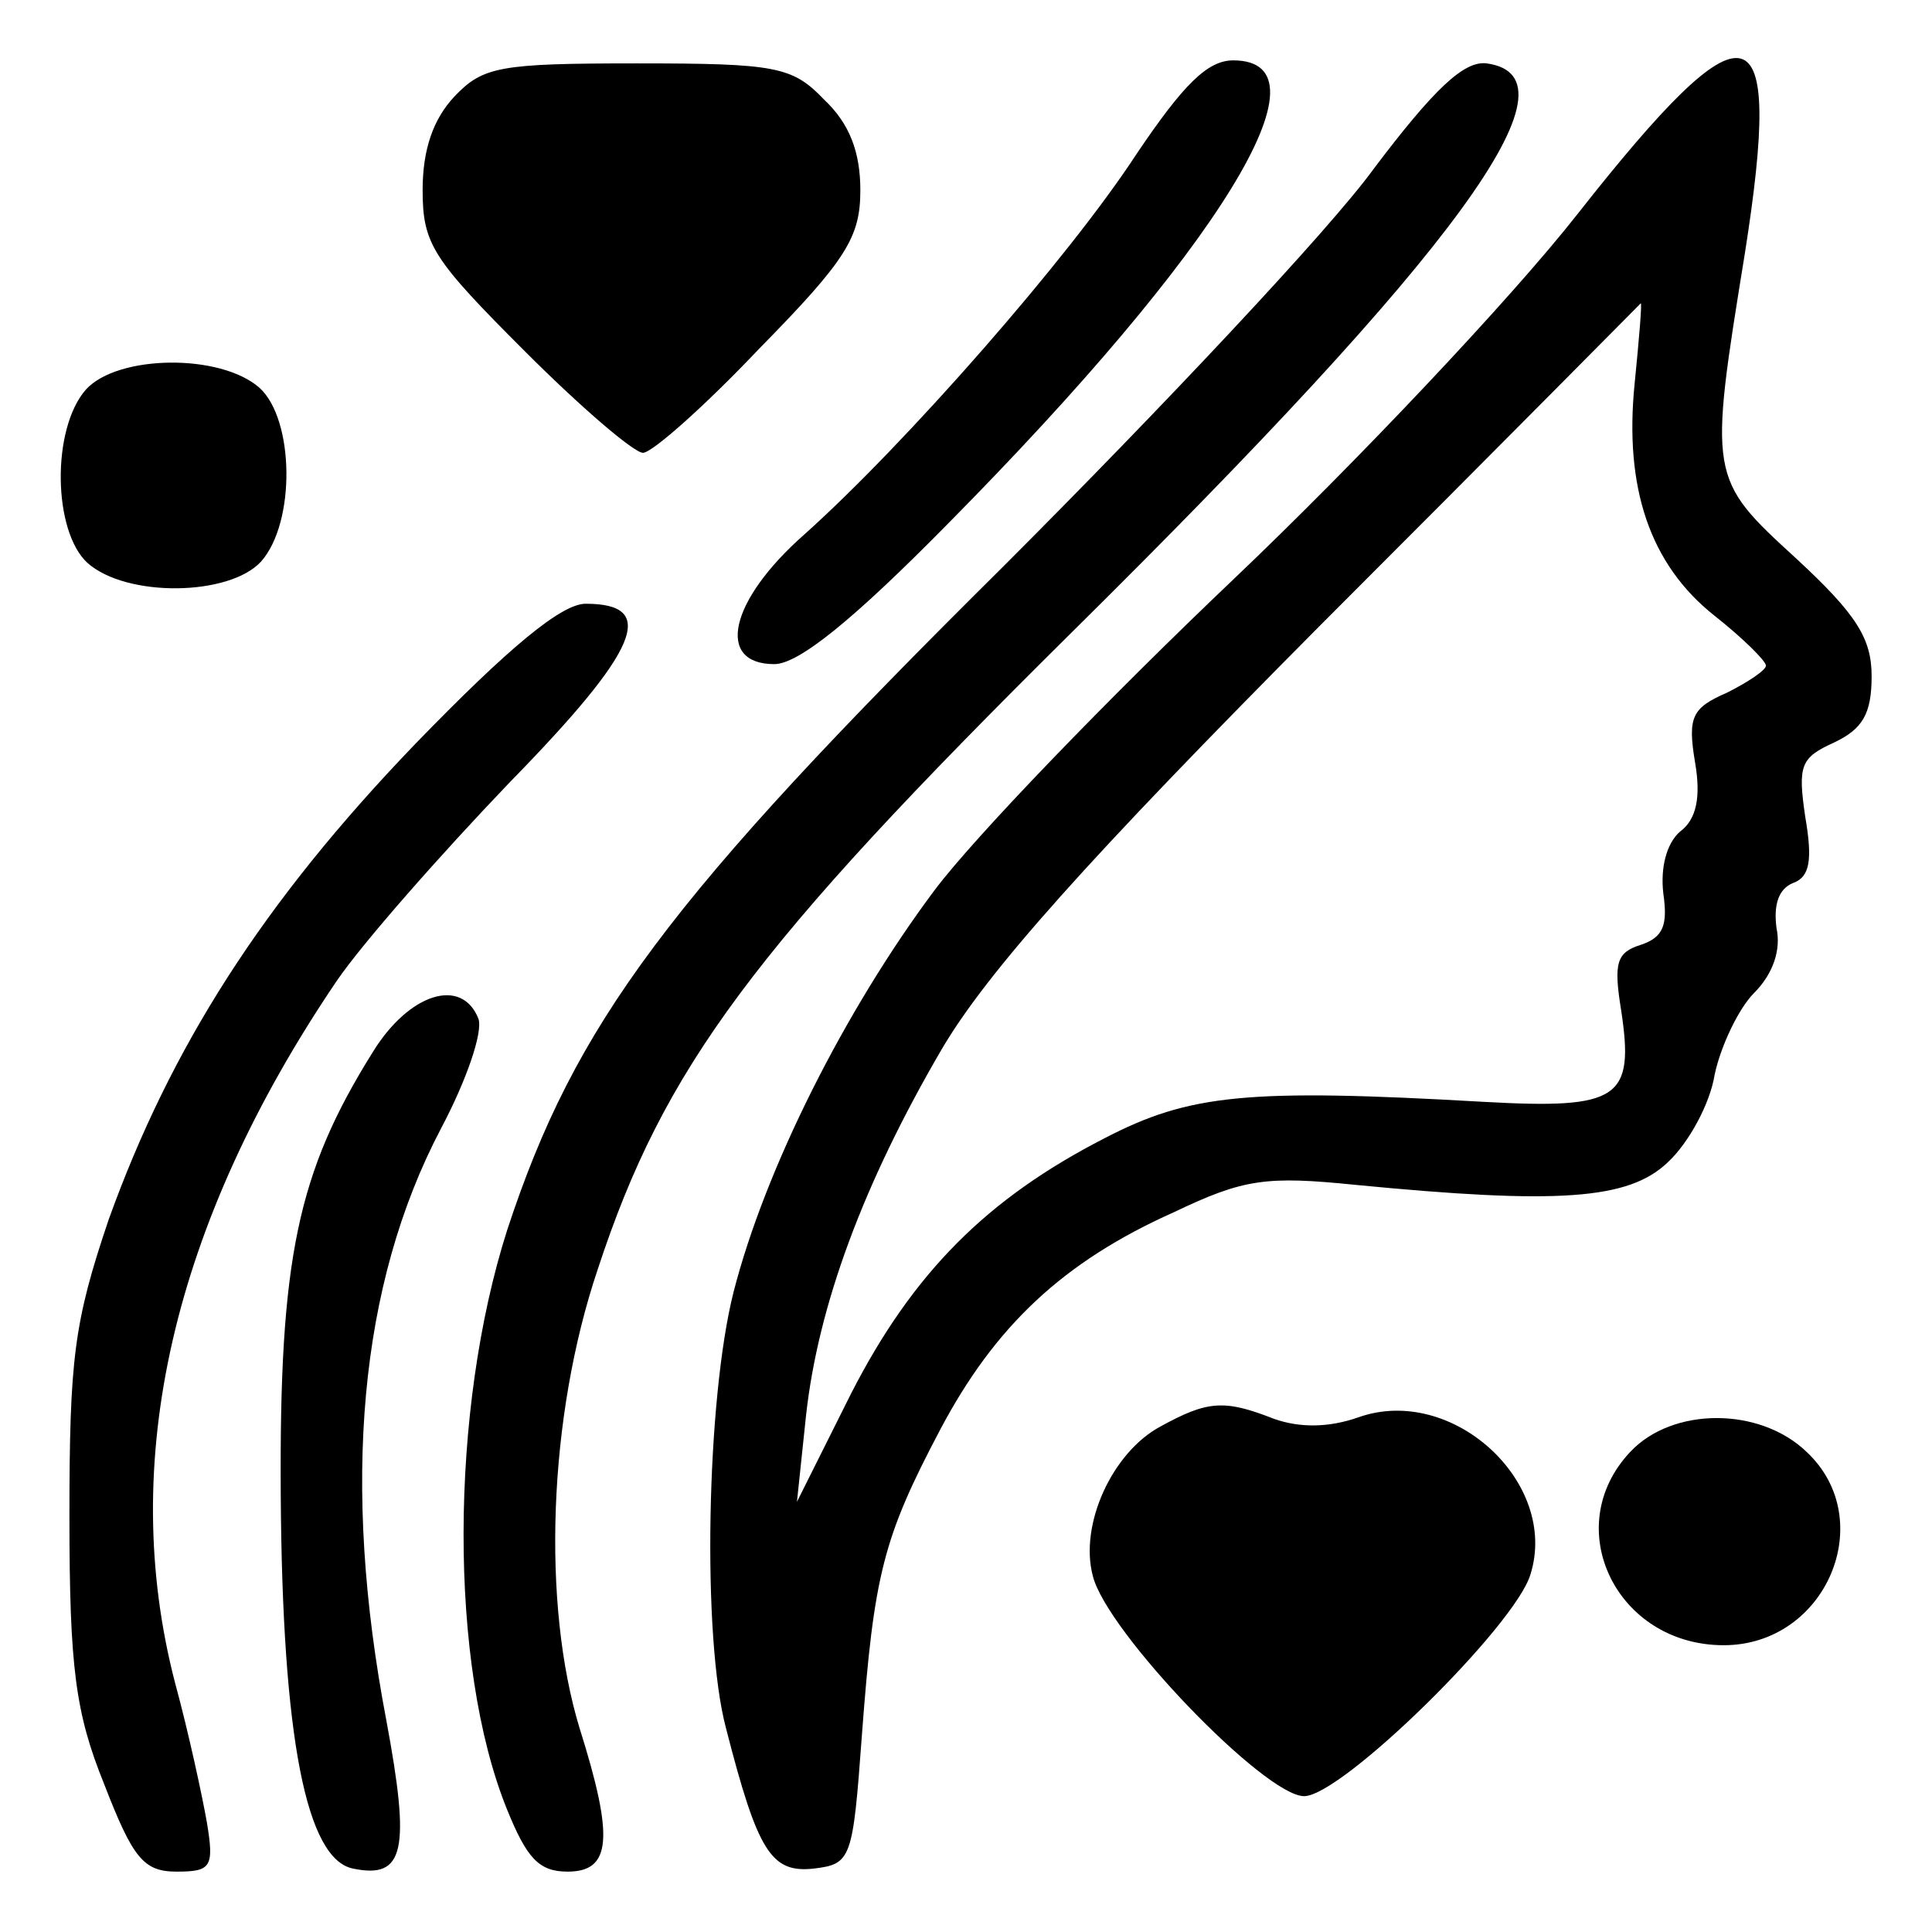 <?xml version="1.0" standalone="no"?>
<!DOCTYPE svg PUBLIC "-//W3C//DTD SVG 20010904//EN"
 "http://www.w3.org/TR/2001/REC-SVG-20010904/DTD/svg10.dtd">
<svg version="1.0" xmlns="http://www.w3.org/2000/svg"
 width="128pt" height="128pt" viewBox="0 0 128 128"
 preserveAspectRatio="xMidYMid meet">
<g transform="translate(0,128) scale(0.1,-0.1)"
fill="#000000" stroke="none">
<path d="M301 1216 c-14 -15 -21 -35 -21 -62 0 -36 7 -46 68 -107 37 -37 72
-67 78 -67 6 0 41 31 77 69 58 59 67 74 67 105 0 25 -7 44 -24 60 -21 22 -32
24 -124 24 -91 0 -102 -2 -121 -22z"/>
<path d="M753 1178 c-45 -69 -153 -192 -220 -252 -50 -44 -59 -86 -20 -86 16
0 52 29 115 93 180 182 257 307 189 307 -17 0 -33 -16 -64 -62z"/>
<path d="M910 1168 c-29 -40 -140 -158 -245 -263 -223 -221 -284 -303 -329
-440 -38 -119 -39 -288 0 -384 13 -32 21 -41 40 -41 29 0 31 22 8 95 -25 82
-21 206 12 304 44 134 103 213 313 421 257 254 341 369 276 378 -15 2 -35 -17
-75 -70z"/>
<path d="M1045 1138 c-44 -56 -147 -165 -228 -242 -82 -78 -171 -170 -198
-206 -59 -79 -112 -184 -133 -266 -18 -71 -21 -229 -5 -289 21 -82 30 -96 58
-93 25 3 26 6 32 88 8 107 14 131 52 203 36 68 81 111 155 144 46 22 61 24
120 18 134 -13 181 -10 207 15 14 13 28 39 31 58 4 19 16 44 26 54 13 13 18
29 15 43 -2 15 1 26 11 30 11 4 13 15 8 44 -5 34 -3 39 19 49 19 9 25 19 25
44 0 25 -10 41 -50 78 -58 53 -58 54 -34 202 26 165 3 171 -111 26z m38 -112
c-7 -69 10 -120 53 -154 19 -15 34 -30 34 -33 0 -3 -12 -11 -26 -18 -23 -10
-26 -16 -21 -46 4 -23 1 -38 -10 -46 -9 -8 -13 -24 -11 -41 3 -21 0 -29 -15
-34 -16 -5 -18 -12 -13 -43 9 -59 -1 -66 -91 -61 -157 9 -195 5 -251 -24 -78
-40 -127 -89 -168 -169 l-36 -72 6 57 c8 73 38 154 90 243 30 51 96 125 251
281 116 116 211 212 212 213 1 1 -1 -23 -4 -53z"/>
<path d="M57 1022 c-23 -26 -22 -94 1 -115 26 -23 94 -22 115 1 23 26 22 94
-1 115 -26 23 -94 22 -115 -1z"/>
<path d="M275 787 c-101 -105 -162 -201 -203 -315 -23 -68 -26 -92 -26 -197 0
-100 4 -130 23 -177 19 -49 26 -58 48 -58 23 0 25 3 20 33 -3 17 -12 59 -21
92 -38 146 -2 304 107 465 17 25 69 84 115 132 86 88 98 118 50 118 -16 0 -51
-29 -113 -93z"/>
<path d="M247 583 c-50 -80 -62 -137 -61 -293 1 -162 17 -242 48 -248 34 -7
38 12 22 98 -30 157 -18 289 36 392 17 32 28 64 25 73 -11 28 -46 17 -70 -22z"/>
<path d="M769 335 c-32 -17 -54 -65 -45 -99 9 -37 114 -146 140 -146 25 0 140
113 150 147 19 61 -52 126 -114 104 -20 -7 -39 -7 -56 -1 -33 13 -44 12 -75
-5z"/>
<path d="M1080 318 c-47 -50 -9 -128 62 -128 68 0 103 83 55 128 -31 30 -89
30 -117 0z"/>
</g>
</svg>
